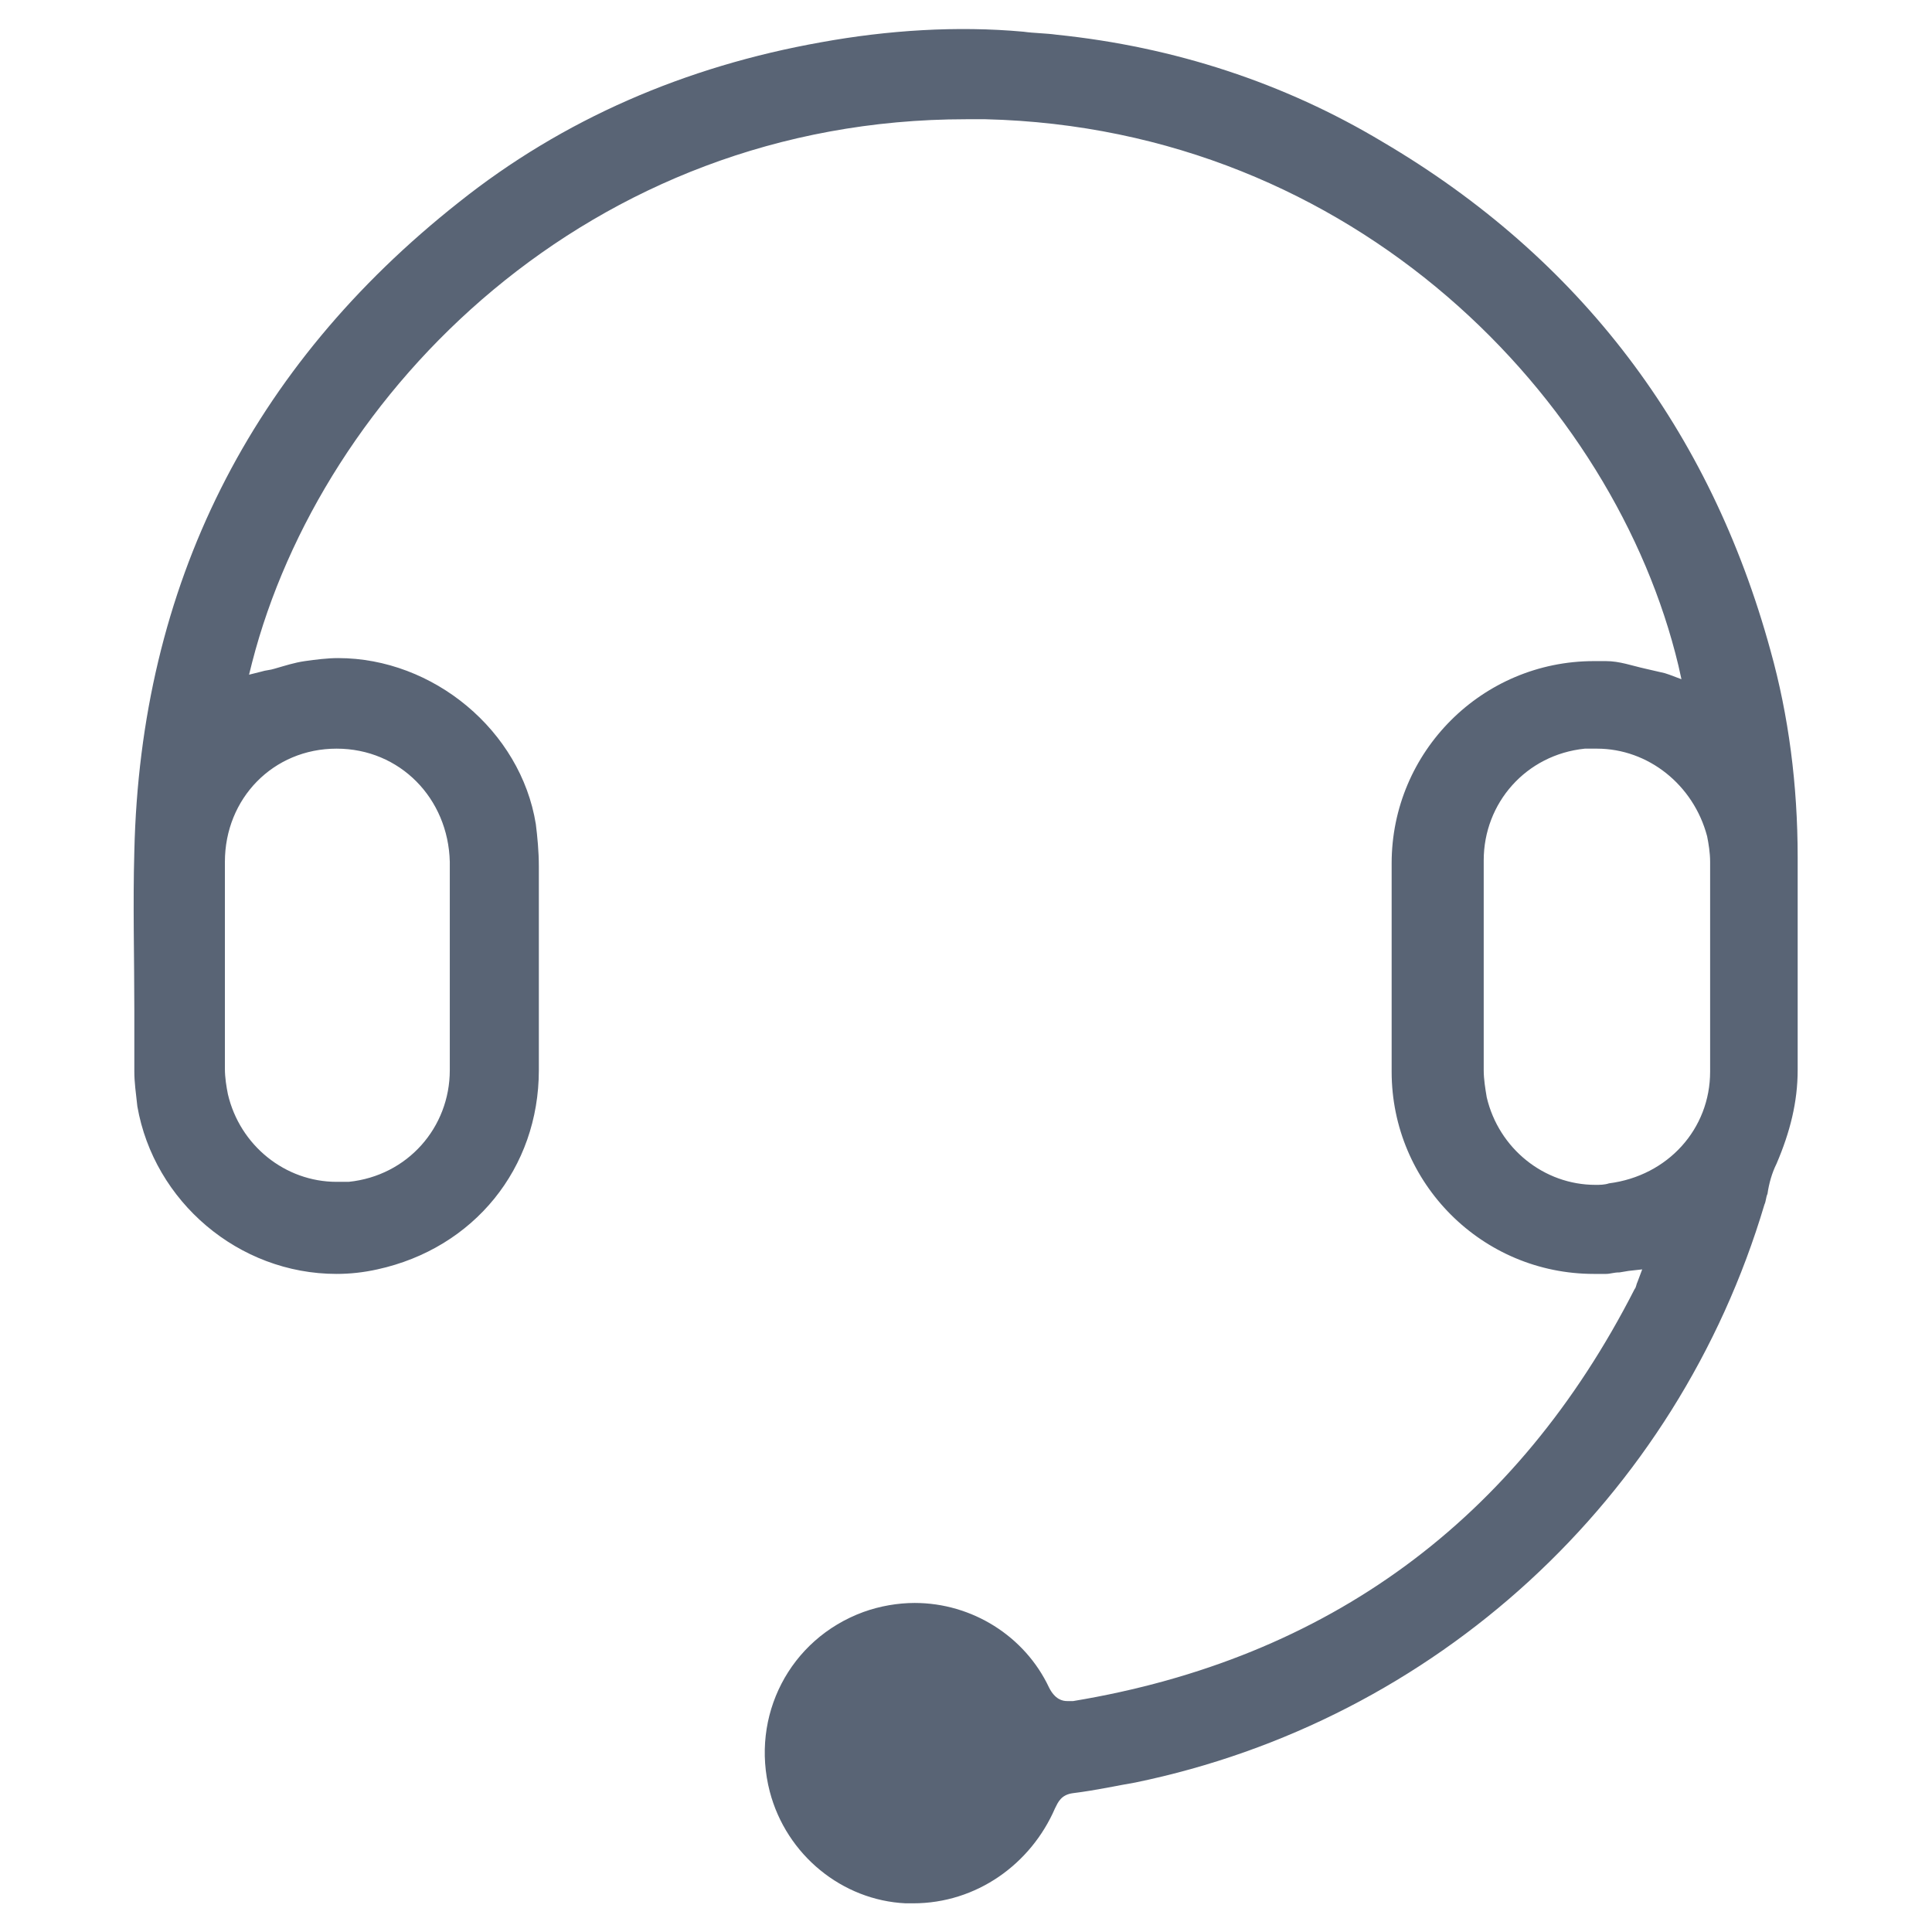 <svg xmlns="http://www.w3.org/2000/svg" width="64" height="64" fill="#596475" class="icon" viewBox="0 0 1024 1024"><path d="M484 1008.8h-4c-33.6-1.6-63.2-25.6-72-59.2-10.4-40 10.4-80.8 49.6-95.2 8.8-3.2 18.4-4.8 27.2-4.8 30.4 0 58.4 17.6 71.2 44.8 3.2 6.4 7.2 7.2 9.6 7.2h3.2c135.2-22.4 235.2-96 297.6-218.4.8-.8.8-2.4 1.6-4l2.4-6.4-7.2.8-4.8.8c-3.2 0-4.8.8-7.2.8h-6.4c-59.2 0-107.2-48-107.2-107.2V457.6c0-59.2 48-107.2 107.2-107.2h6.4c7.2 0 13.6 2.4 20.8 4 3.2.8 7.2 1.6 10.4 2.4l2.4.8 6.4 2.4-1.6-7.2C856 212 718.4 68 522.4 63.2H512c-200 0-341.6 144.8-378.4 288l-1.6 6.4 6.4-1.6c2.4-.8 4.8-.8 7.2-1.6 5.6-1.6 10.4-3.2 16-4 5.6-.8 12-1.6 17.6-1.6 50.4 0 96.8 38.4 104.8 88 .8 6.4 1.6 14.4 1.6 22.4v108c0 52-34.4 94.4-85.6 105.6-7.2 1.6-14.4 2.4-21.6 2.4-52 0-96.8-38.4-105.6-88.8-.8-7.2-1.6-12.8-1.6-18.4v-32c0-28-.8-56.8 0-84.8 3.2-140.8 61.6-256.8 172-344 55.2-44 120-72 192-84.8 35.2-6.4 72-8.8 107.2-5.6 5.6.8 12 .8 17.6 1.6 62.4 6.4 120.8 25.6 172.8 56.8C837.6 136.8 906.4 228 938.4 344.8c9.6 34.4 14.4 71.2 14.4 109.6v112.8c0 16.8-4 32.8-11.2 49.6-2.4 4.8-4 10.4-4.8 16-.8 1.6-.8 4-1.6 5.6-46.4 156-174.4 273.6-333.6 306.4-9.6 1.6-20 4-32.8 5.6-6.4.8-8 4.8-9.6 8-12.8 29.6-41.6 50.4-75.2 50.4zm362.4-612H840c-31.2 3.2-53.6 28.8-53.6 59.2v111.2c0 4.8.8 9.6 1.6 14.4 6.4 27.2 30.4 46.4 57.6 46.4 2.4 0 4.8 0 7.2-.8 31.2-4 53.6-28.8 53.6-59.2V456.8c0-4.8-.8-9.6-1.6-13.6-7.2-27.2-31.2-46.4-58.4-46.4zm-668 0c-33.6 0-59.2 26.4-59.2 60v109.6c0 4.8.8 9.6 1.6 13.6 6.4 27.2 30.4 46.4 57.6 46.4h6.4c31.2-3.2 53.6-28.8 53.6-59.2V456.8c-.8-33.6-26.4-60-60-60z"/></svg>